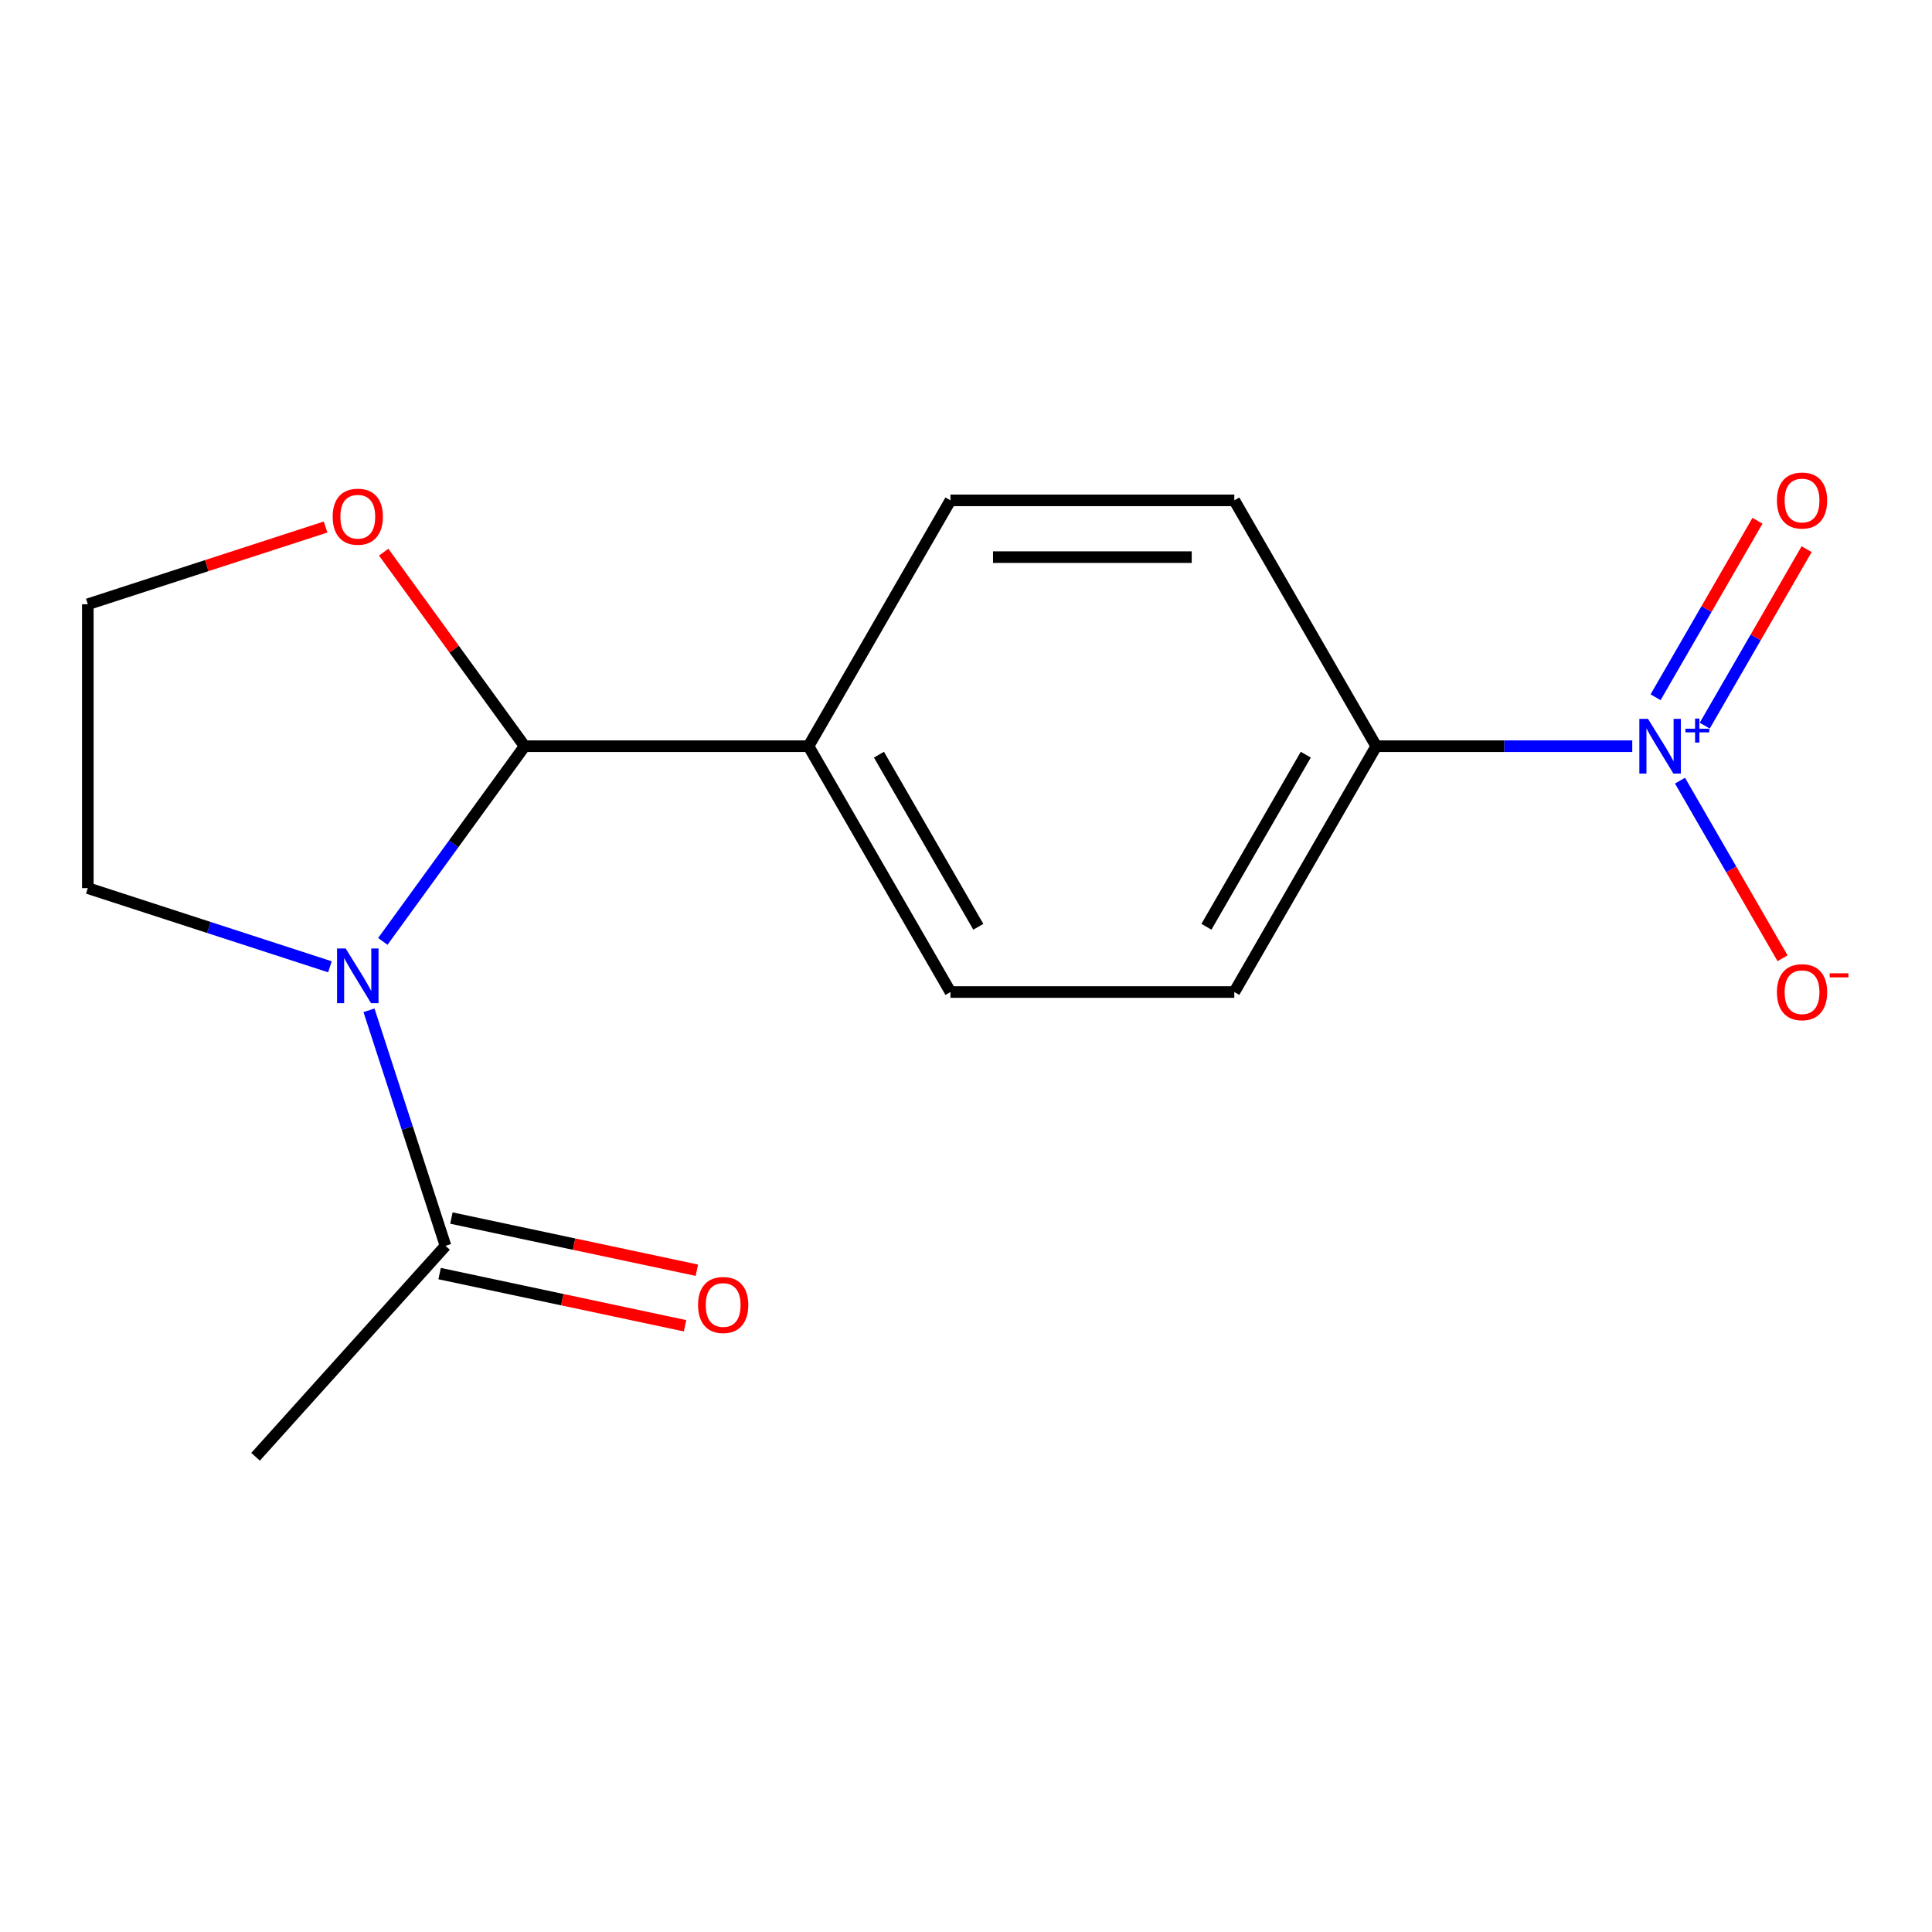 <?xml version='1.0' encoding='iso-8859-1'?>
<svg version='1.1' baseProfile='full'
              xmlns='http://www.w3.org/2000/svg'
                      xmlns:rdkit='http://www.rdkit.org/xml'
                      xmlns:xlink='http://www.w3.org/1999/xlink'
                  xml:space='preserve'
width='1000px' height='1000px' viewBox='0 0 1000 1000'>
<!-- END OF HEADER -->
<rect style='opacity:1.0;fill:#FFFFFF;stroke:none' width='1000' height='1000' x='0' y='0'> </rect>
<path class='bond-1' d='M 198.148,487.265 L 234.851,436.748' style='fill:none;fill-rule:evenodd;stroke:#0000FF;stroke-width:6px;stroke-linecap:butt;stroke-linejoin:miter;stroke-opacity:1' />
<path class='bond-1' d='M 234.851,436.748 L 271.554,386.23' style='fill:none;fill-rule:evenodd;stroke:#000000;stroke-width:6px;stroke-linecap:butt;stroke-linejoin:miter;stroke-opacity:1' />
<path class='bond-2' d='M 190.986,522.931 L 210.791,583.883' style='fill:none;fill-rule:evenodd;stroke:#0000FF;stroke-width:6px;stroke-linecap:butt;stroke-linejoin:miter;stroke-opacity:1' />
<path class='bond-2' d='M 210.791,583.883 L 230.595,644.835' style='fill:none;fill-rule:evenodd;stroke:#000000;stroke-width:6px;stroke-linecap:butt;stroke-linejoin:miter;stroke-opacity:1' />
<path class='bond-13' d='M 170.778,500.415 L 108.117,480.055' style='fill:none;fill-rule:evenodd;stroke:#0000FF;stroke-width:6px;stroke-linecap:butt;stroke-linejoin:miter;stroke-opacity:1' />
<path class='bond-13' d='M 108.117,480.055 L 45.455,459.695' style='fill:none;fill-rule:evenodd;stroke:#000000;stroke-width:6px;stroke-linecap:butt;stroke-linejoin:miter;stroke-opacity:1' />
<path class='bond-0' d='M 844.854,386.23 L 778.597,386.23' style='fill:none;fill-rule:evenodd;stroke:#0000FF;stroke-width:6px;stroke-linecap:butt;stroke-linejoin:miter;stroke-opacity:1' />
<path class='bond-0' d='M 778.597,386.23 L 712.339,386.23' style='fill:none;fill-rule:evenodd;stroke:#000000;stroke-width:6px;stroke-linecap:butt;stroke-linejoin:miter;stroke-opacity:1' />
<path class='bond-5' d='M 869.563,404.064 L 896.102,450.03' style='fill:none;fill-rule:evenodd;stroke:#0000FF;stroke-width:6px;stroke-linecap:butt;stroke-linejoin:miter;stroke-opacity:1' />
<path class='bond-5' d='M 896.102,450.03 L 922.64,495.996' style='fill:none;fill-rule:evenodd;stroke:#FF0000;stroke-width:6px;stroke-linecap:butt;stroke-linejoin:miter;stroke-opacity:1' />
<path class='bond-7' d='M 882.374,375.595 L 908.743,329.921' style='fill:none;fill-rule:evenodd;stroke:#0000FF;stroke-width:6px;stroke-linecap:butt;stroke-linejoin:miter;stroke-opacity:1' />
<path class='bond-7' d='M 908.743,329.921 L 935.113,284.247' style='fill:none;fill-rule:evenodd;stroke:#FF0000;stroke-width:6px;stroke-linecap:butt;stroke-linejoin:miter;stroke-opacity:1' />
<path class='bond-7' d='M 856.925,360.902 L 883.295,315.228' style='fill:none;fill-rule:evenodd;stroke:#0000FF;stroke-width:6px;stroke-linecap:butt;stroke-linejoin:miter;stroke-opacity:1' />
<path class='bond-7' d='M 883.295,315.228 L 909.664,269.554' style='fill:none;fill-rule:evenodd;stroke:#FF0000;stroke-width:6px;stroke-linecap:butt;stroke-linejoin:miter;stroke-opacity:1' />
<path class='bond-4' d='M 271.554,386.23 L 418.482,386.23' style='fill:none;fill-rule:evenodd;stroke:#000000;stroke-width:6px;stroke-linecap:butt;stroke-linejoin:miter;stroke-opacity:1' />
<path class='bond-6' d='M 271.554,386.23 L 235.069,336.013' style='fill:none;fill-rule:evenodd;stroke:#000000;stroke-width:6px;stroke-linecap:butt;stroke-linejoin:miter;stroke-opacity:1' />
<path class='bond-6' d='M 235.069,336.013 L 198.584,285.796' style='fill:none;fill-rule:evenodd;stroke:#FF0000;stroke-width:6px;stroke-linecap:butt;stroke-linejoin:miter;stroke-opacity:1' />
<path class='bond-8' d='M 227.54,659.207 L 291.062,672.709' style='fill:none;fill-rule:evenodd;stroke:#000000;stroke-width:6px;stroke-linecap:butt;stroke-linejoin:miter;stroke-opacity:1' />
<path class='bond-8' d='M 291.062,672.709 L 354.585,686.211' style='fill:none;fill-rule:evenodd;stroke:#FF0000;stroke-width:6px;stroke-linecap:butt;stroke-linejoin:miter;stroke-opacity:1' />
<path class='bond-8' d='M 233.65,630.463 L 297.172,643.965' style='fill:none;fill-rule:evenodd;stroke:#000000;stroke-width:6px;stroke-linecap:butt;stroke-linejoin:miter;stroke-opacity:1' />
<path class='bond-8' d='M 297.172,643.965 L 360.694,657.467' style='fill:none;fill-rule:evenodd;stroke:#FF0000;stroke-width:6px;stroke-linecap:butt;stroke-linejoin:miter;stroke-opacity:1' />
<path class='bond-15' d='M 230.595,644.835 L 132.281,754.024' style='fill:none;fill-rule:evenodd;stroke:#000000;stroke-width:6px;stroke-linecap:butt;stroke-linejoin:miter;stroke-opacity:1' />
<path class='bond-3' d='M 712.339,386.23 L 638.875,513.474' style='fill:none;fill-rule:evenodd;stroke:#000000;stroke-width:6px;stroke-linecap:butt;stroke-linejoin:miter;stroke-opacity:1' />
<path class='bond-3' d='M 675.871,390.624 L 624.446,479.695' style='fill:none;fill-rule:evenodd;stroke:#000000;stroke-width:6px;stroke-linecap:butt;stroke-linejoin:miter;stroke-opacity:1' />
<path class='bond-17' d='M 712.339,386.23 L 638.875,258.987' style='fill:none;fill-rule:evenodd;stroke:#000000;stroke-width:6px;stroke-linecap:butt;stroke-linejoin:miter;stroke-opacity:1' />
<path class='bond-11' d='M 418.482,386.23 L 491.947,258.987' style='fill:none;fill-rule:evenodd;stroke:#000000;stroke-width:6px;stroke-linecap:butt;stroke-linejoin:miter;stroke-opacity:1' />
<path class='bond-12' d='M 418.482,386.23 L 491.947,513.474' style='fill:none;fill-rule:evenodd;stroke:#000000;stroke-width:6px;stroke-linecap:butt;stroke-linejoin:miter;stroke-opacity:1' />
<path class='bond-12' d='M 454.951,390.624 L 506.376,479.695' style='fill:none;fill-rule:evenodd;stroke:#000000;stroke-width:6px;stroke-linecap:butt;stroke-linejoin:miter;stroke-opacity:1' />
<path class='bond-16' d='M 168.518,272.78 L 106.987,292.773' style='fill:none;fill-rule:evenodd;stroke:#FF0000;stroke-width:6px;stroke-linecap:butt;stroke-linejoin:miter;stroke-opacity:1' />
<path class='bond-16' d='M 106.987,292.773 L 45.455,312.766' style='fill:none;fill-rule:evenodd;stroke:#000000;stroke-width:6px;stroke-linecap:butt;stroke-linejoin:miter;stroke-opacity:1' />
<path class='bond-9' d='M 638.875,513.474 L 491.947,513.474' style='fill:none;fill-rule:evenodd;stroke:#000000;stroke-width:6px;stroke-linecap:butt;stroke-linejoin:miter;stroke-opacity:1' />
<path class='bond-10' d='M 638.875,258.987 L 491.947,258.987' style='fill:none;fill-rule:evenodd;stroke:#000000;stroke-width:6px;stroke-linecap:butt;stroke-linejoin:miter;stroke-opacity:1' />
<path class='bond-10' d='M 616.836,288.372 L 513.986,288.372' style='fill:none;fill-rule:evenodd;stroke:#000000;stroke-width:6px;stroke-linecap:butt;stroke-linejoin:miter;stroke-opacity:1' />
<path class='bond-14' d='M 45.455,459.695 L 45.455,312.766' style='fill:none;fill-rule:evenodd;stroke:#000000;stroke-width:6px;stroke-linecap:butt;stroke-linejoin:miter;stroke-opacity:1' />
<path  class='atom-0' d='M 178.932 490.938
L 188.212 505.938
Q 189.132 507.418, 190.612 510.098
Q 192.092 512.778, 192.172 512.938
L 192.172 490.938
L 195.932 490.938
L 195.932 519.258
L 192.052 519.258
L 182.092 502.858
Q 180.932 500.938, 179.692 498.738
Q 178.492 496.538, 178.132 495.858
L 178.132 519.258
L 174.452 519.258
L 174.452 490.938
L 178.932 490.938
' fill='#0000FF'/>
<path  class='atom-1' d='M 853.007 372.07
L 862.287 387.07
Q 863.207 388.55, 864.687 391.23
Q 866.167 393.91, 866.247 394.07
L 866.247 372.07
L 870.007 372.07
L 870.007 400.39
L 866.127 400.39
L 856.167 383.99
Q 855.007 382.07, 853.767 379.87
Q 852.567 377.67, 852.207 376.99
L 852.207 400.39
L 848.527 400.39
L 848.527 372.07
L 853.007 372.07
' fill='#0000FF'/>
<path  class='atom-1' d='M 872.383 377.175
L 877.373 377.175
L 877.373 371.922
L 879.591 371.922
L 879.591 377.175
L 884.712 377.175
L 884.712 379.076
L 879.591 379.076
L 879.591 384.356
L 877.373 384.356
L 877.373 379.076
L 872.383 379.076
L 872.383 377.175
' fill='#0000FF'/>
<path  class='atom-6' d='M 919.732 513.554
Q 919.732 506.754, 923.092 502.954
Q 926.452 499.154, 932.732 499.154
Q 939.012 499.154, 942.372 502.954
Q 945.732 506.754, 945.732 513.554
Q 945.732 520.434, 942.332 524.354
Q 938.932 528.234, 932.732 528.234
Q 926.492 528.234, 923.092 524.354
Q 919.732 520.474, 919.732 513.554
M 932.732 525.034
Q 937.052 525.034, 939.372 522.154
Q 941.732 519.234, 941.732 513.554
Q 941.732 507.994, 939.372 505.194
Q 937.052 502.354, 932.732 502.354
Q 928.412 502.354, 926.052 505.154
Q 923.732 507.954, 923.732 513.554
Q 923.732 519.274, 926.052 522.154
Q 928.412 525.034, 932.732 525.034
' fill='#FF0000'/>
<path  class='atom-6' d='M 947.052 503.776
L 956.74 503.776
L 956.74 505.888
L 947.052 505.888
L 947.052 503.776
' fill='#FF0000'/>
<path  class='atom-7' d='M 172.192 267.443
Q 172.192 260.643, 175.552 256.843
Q 178.912 253.043, 185.192 253.043
Q 191.472 253.043, 194.832 256.843
Q 198.192 260.643, 198.192 267.443
Q 198.192 274.323, 194.792 278.243
Q 191.392 282.123, 185.192 282.123
Q 178.952 282.123, 175.552 278.243
Q 172.192 274.363, 172.192 267.443
M 185.192 278.923
Q 189.512 278.923, 191.832 276.043
Q 194.192 273.123, 194.192 267.443
Q 194.192 261.883, 191.832 259.083
Q 189.512 256.243, 185.192 256.243
Q 180.872 256.243, 178.512 259.043
Q 176.192 261.843, 176.192 267.443
Q 176.192 273.163, 178.512 276.043
Q 180.872 278.923, 185.192 278.923
' fill='#FF0000'/>
<path  class='atom-8' d='M 919.732 259.067
Q 919.732 252.267, 923.092 248.467
Q 926.452 244.667, 932.732 244.667
Q 939.012 244.667, 942.372 248.467
Q 945.732 252.267, 945.732 259.067
Q 945.732 265.947, 942.332 269.867
Q 938.932 273.747, 932.732 273.747
Q 926.492 273.747, 923.092 269.867
Q 919.732 265.987, 919.732 259.067
M 932.732 270.547
Q 937.052 270.547, 939.372 267.667
Q 941.732 264.747, 941.732 259.067
Q 941.732 253.507, 939.372 250.707
Q 937.052 247.867, 932.732 247.867
Q 928.412 247.867, 926.052 250.667
Q 923.732 253.467, 923.732 259.067
Q 923.732 264.787, 926.052 267.667
Q 928.412 270.547, 932.732 270.547
' fill='#FF0000'/>
<path  class='atom-9' d='M 361.313 675.463
Q 361.313 668.663, 364.673 664.863
Q 368.033 661.063, 374.313 661.063
Q 380.593 661.063, 383.953 664.863
Q 387.313 668.663, 387.313 675.463
Q 387.313 682.343, 383.913 686.263
Q 380.513 690.143, 374.313 690.143
Q 368.073 690.143, 364.673 686.263
Q 361.313 682.383, 361.313 675.463
M 374.313 686.943
Q 378.633 686.943, 380.953 684.063
Q 383.313 681.143, 383.313 675.463
Q 383.313 669.903, 380.953 667.103
Q 378.633 664.263, 374.313 664.263
Q 369.993 664.263, 367.633 667.063
Q 365.313 669.863, 365.313 675.463
Q 365.313 681.183, 367.633 684.063
Q 369.993 686.943, 374.313 686.943
' fill='#FF0000'/>
</svg>
